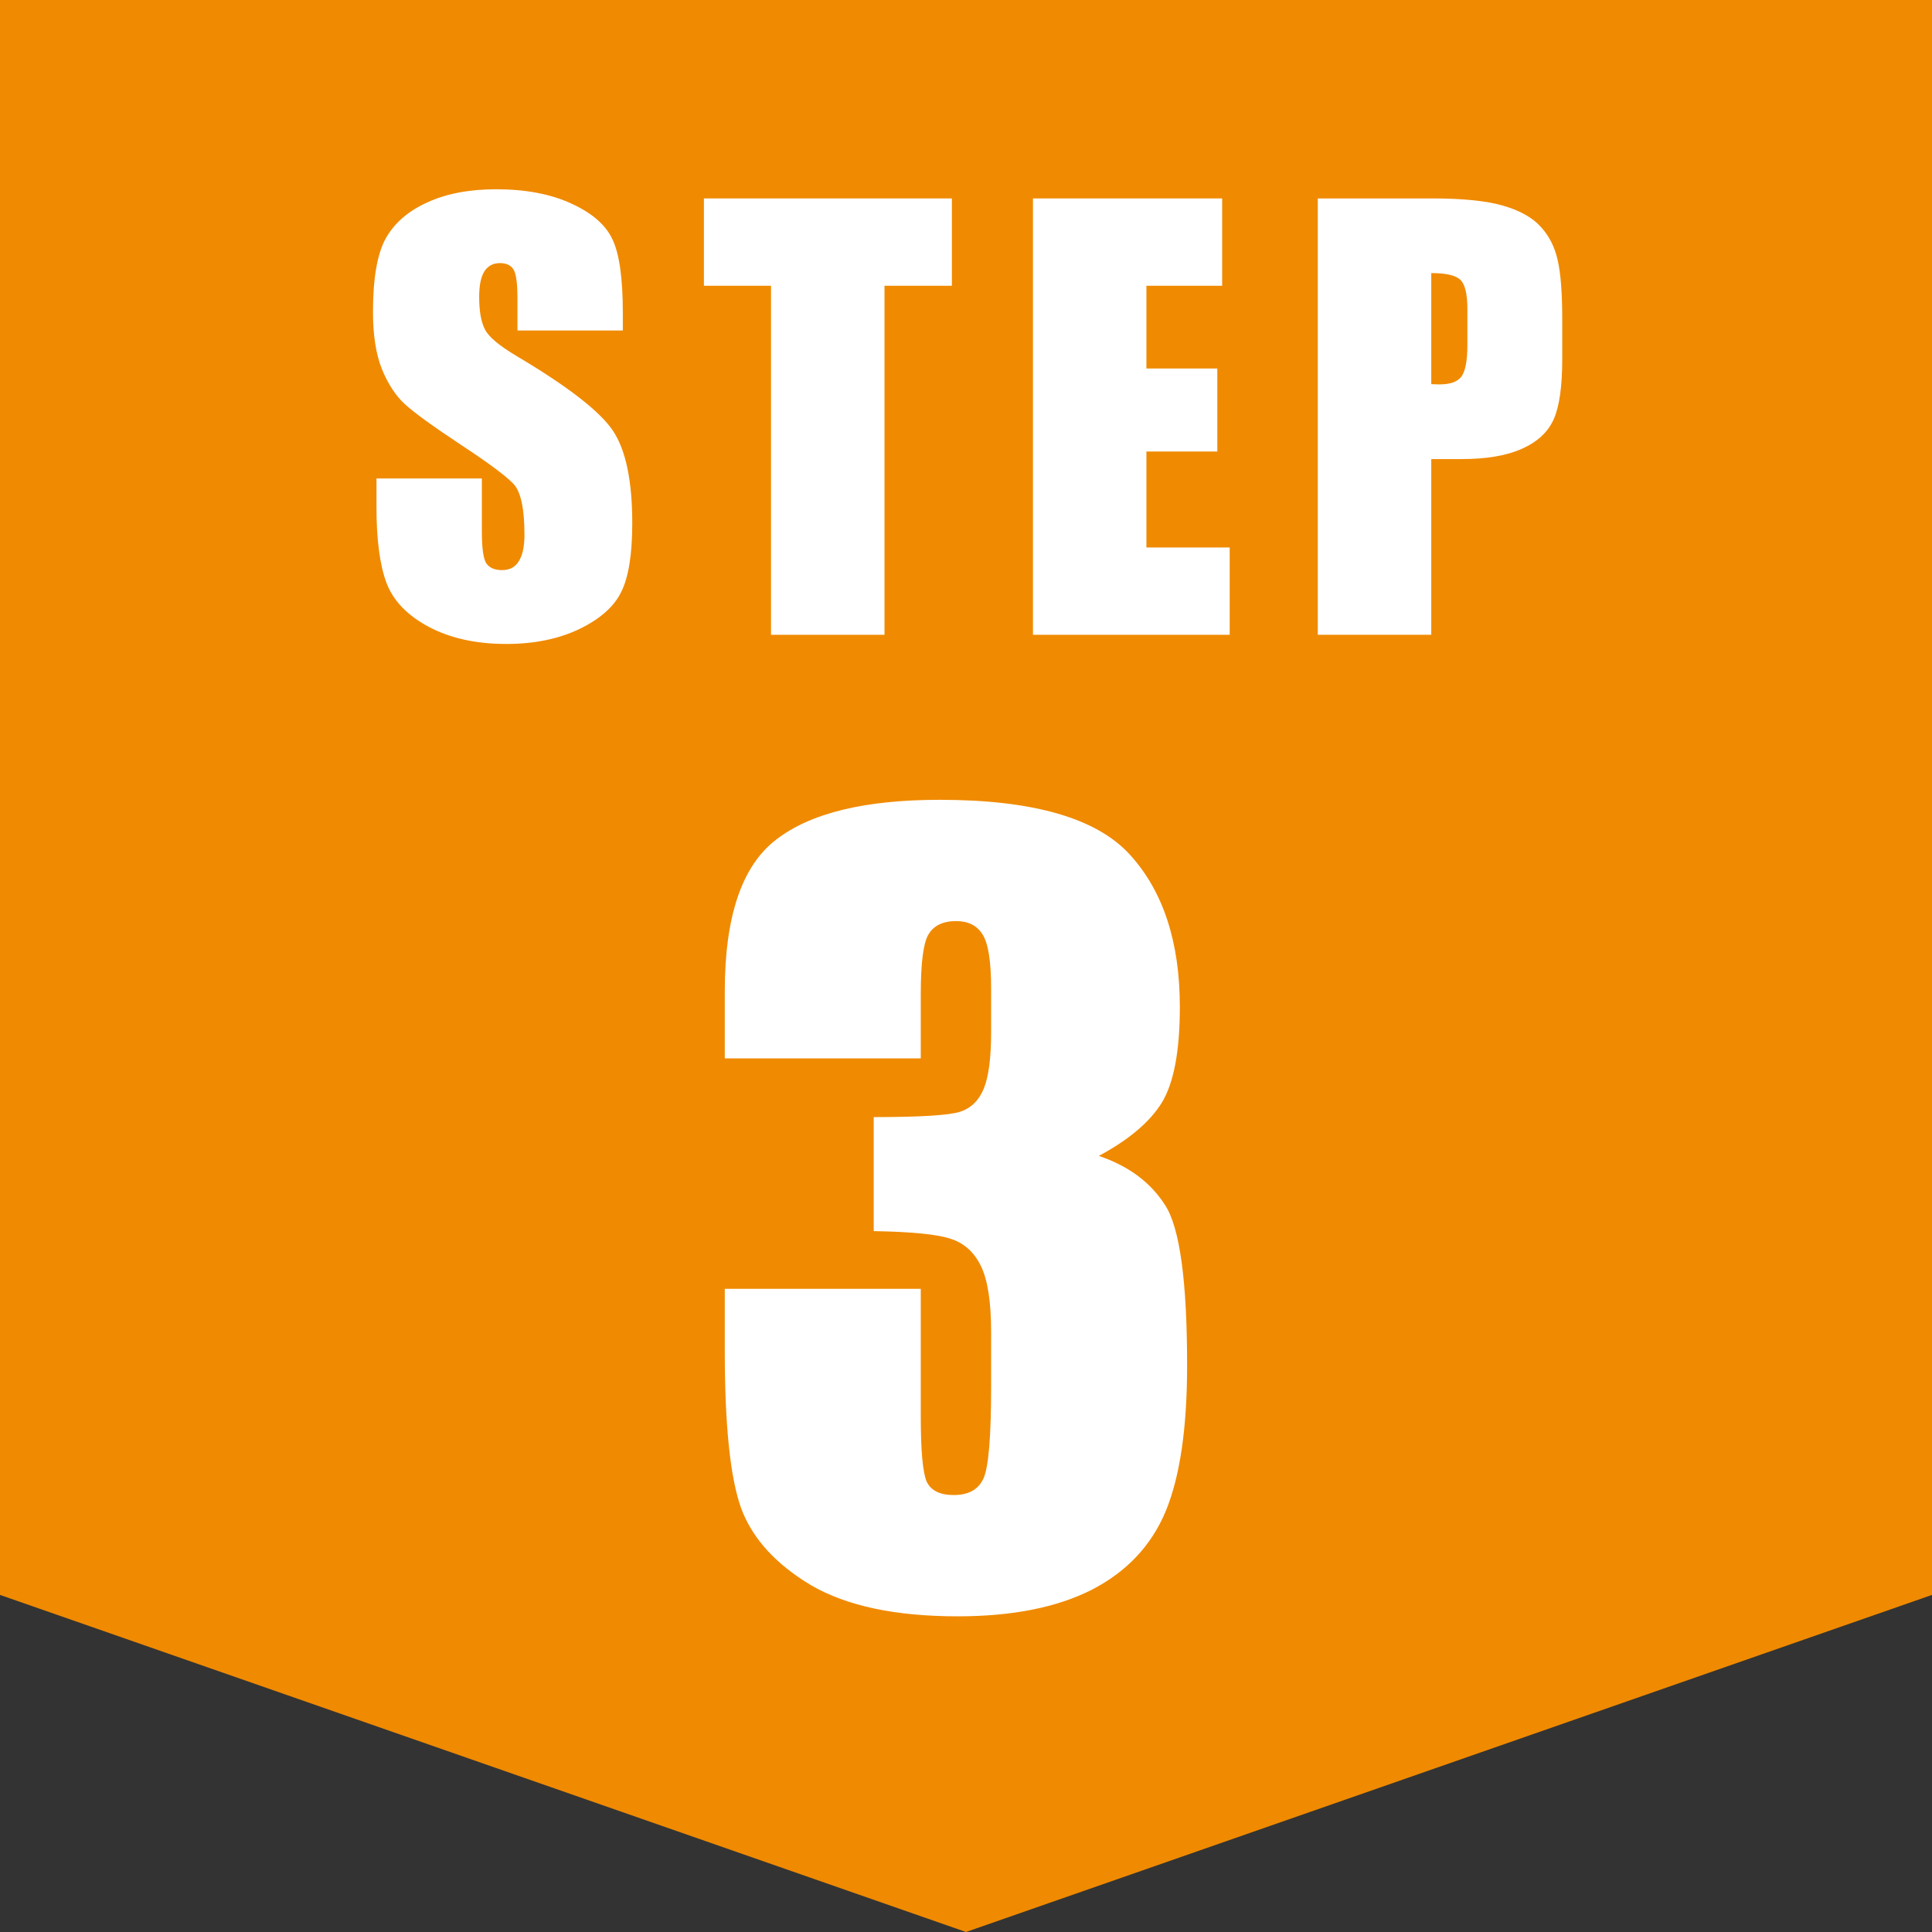 <svg xmlns="http://www.w3.org/2000/svg" width="140" height="140" viewBox="0 0 140 140" fill="none"><rect x="0" y="0" width="140" height="140" fill="#333333" stroke="none"/><path d="M0 0H140V115.573L70 140L0 115.573V0Z" fill="#F08A00"></path><path d="M95.492 14.379H103.773C106.013 14.379 107.732 14.555 108.93 14.906C110.141 15.258 111.046 15.766 111.645 16.43C112.257 17.094 112.667 17.901 112.875 18.852C113.096 19.789 113.207 21.247 113.207 23.227V25.98C113.207 27.999 112.999 29.47 112.582 30.395C112.165 31.319 111.397 32.029 110.277 32.523C109.171 33.018 107.719 33.266 105.922 33.266H103.715V46H95.492V14.379ZM103.715 19.789V27.836C103.949 27.849 104.151 27.855 104.32 27.855C105.076 27.855 105.596 27.673 105.883 27.309C106.182 26.931 106.332 26.156 106.332 24.984V22.387C106.332 21.306 106.163 20.603 105.824 20.277C105.486 19.952 104.783 19.789 103.715 19.789Z" fill="white"></path><path d="M74.852 14.379H88.562V20.707H83.074V26.703H88.211V32.719H83.074V39.672H89.109V46H74.852V14.379Z" fill="white"></path><path d="M68.977 14.379V20.707H64.094V46H55.871V20.707H51.008V14.379H68.977Z" fill="white"></path><path d="M45.133 23.949H37.496V21.605C37.496 20.512 37.398 19.815 37.203 19.516C37.008 19.216 36.682 19.066 36.227 19.066C35.732 19.066 35.354 19.268 35.094 19.672C34.846 20.076 34.723 20.688 34.723 21.508C34.723 22.562 34.866 23.357 35.152 23.891C35.426 24.424 36.2 25.069 37.477 25.824C41.135 27.999 43.44 29.783 44.391 31.176C45.341 32.569 45.816 34.815 45.816 37.914C45.816 40.167 45.55 41.827 45.016 42.895C44.495 43.962 43.479 44.861 41.969 45.59C40.458 46.306 38.7 46.664 36.695 46.664C34.495 46.664 32.613 46.247 31.051 45.414C29.501 44.581 28.486 43.52 28.004 42.23C27.522 40.941 27.281 39.112 27.281 36.742V34.672H34.918V38.52C34.918 39.704 35.022 40.466 35.23 40.805C35.452 41.143 35.836 41.312 36.383 41.312C36.93 41.312 37.333 41.098 37.594 40.668C37.867 40.238 38.004 39.6 38.004 38.754C38.004 36.892 37.75 35.675 37.242 35.102C36.721 34.529 35.439 33.572 33.395 32.23C31.35 30.876 29.996 29.893 29.332 29.281C28.668 28.669 28.115 27.823 27.672 26.742C27.242 25.662 27.027 24.281 27.027 22.602C27.027 20.18 27.333 18.409 27.945 17.289C28.57 16.169 29.573 15.297 30.953 14.672C32.333 14.034 34 13.715 35.953 13.715C38.089 13.715 39.905 14.06 41.402 14.75C42.913 15.44 43.909 16.312 44.391 17.367C44.885 18.409 45.133 20.186 45.133 22.699V23.949Z" fill="white"></path><path d="M79.625 83.762C81.781 84.488 83.387 85.684 84.441 87.348C85.496 88.988 86.023 92.856 86.023 98.949C86.023 103.473 85.508 106.988 84.477 109.496C83.445 111.98 81.664 113.879 79.133 115.191C76.602 116.48 73.356 117.125 69.394 117.125C64.894 117.125 61.355 116.375 58.777 114.875C56.223 113.352 54.535 111.5 53.715 109.32C52.918 107.117 52.52 103.309 52.52 97.894V93.394H66.723V102.641C66.723 105.102 66.863 106.672 67.144 107.352C67.449 108.008 68.106 108.336 69.113 108.336C70.215 108.336 70.941 107.914 71.293 107.07C71.644 106.227 71.82 104.023 71.82 100.461V96.523C71.82 94.344 71.574 92.75 71.082 91.742C70.59 90.734 69.863 90.078 68.902 89.773C67.941 89.445 66.078 89.258 63.312 89.211V80.949C66.688 80.949 68.773 80.82 69.57 80.562C70.367 80.305 70.941 79.742 71.293 78.875C71.644 78.008 71.82 76.648 71.82 74.797V71.633C71.82 69.641 71.609 68.328 71.188 67.695C70.789 67.062 70.156 66.746 69.289 66.746C68.305 66.746 67.625 67.086 67.25 67.766C66.898 68.422 66.723 69.84 66.723 72.019V76.695H52.52V71.844C52.52 66.406 53.762 62.738 56.246 60.84C58.73 58.918 62.68 57.957 68.094 57.957C74.867 57.957 79.461 59.281 81.875 61.93C84.289 64.578 85.496 68.258 85.496 72.969C85.496 76.156 85.062 78.465 84.195 79.894C83.328 81.301 81.805 82.59 79.625 83.762Z" fill="white"></path></svg>